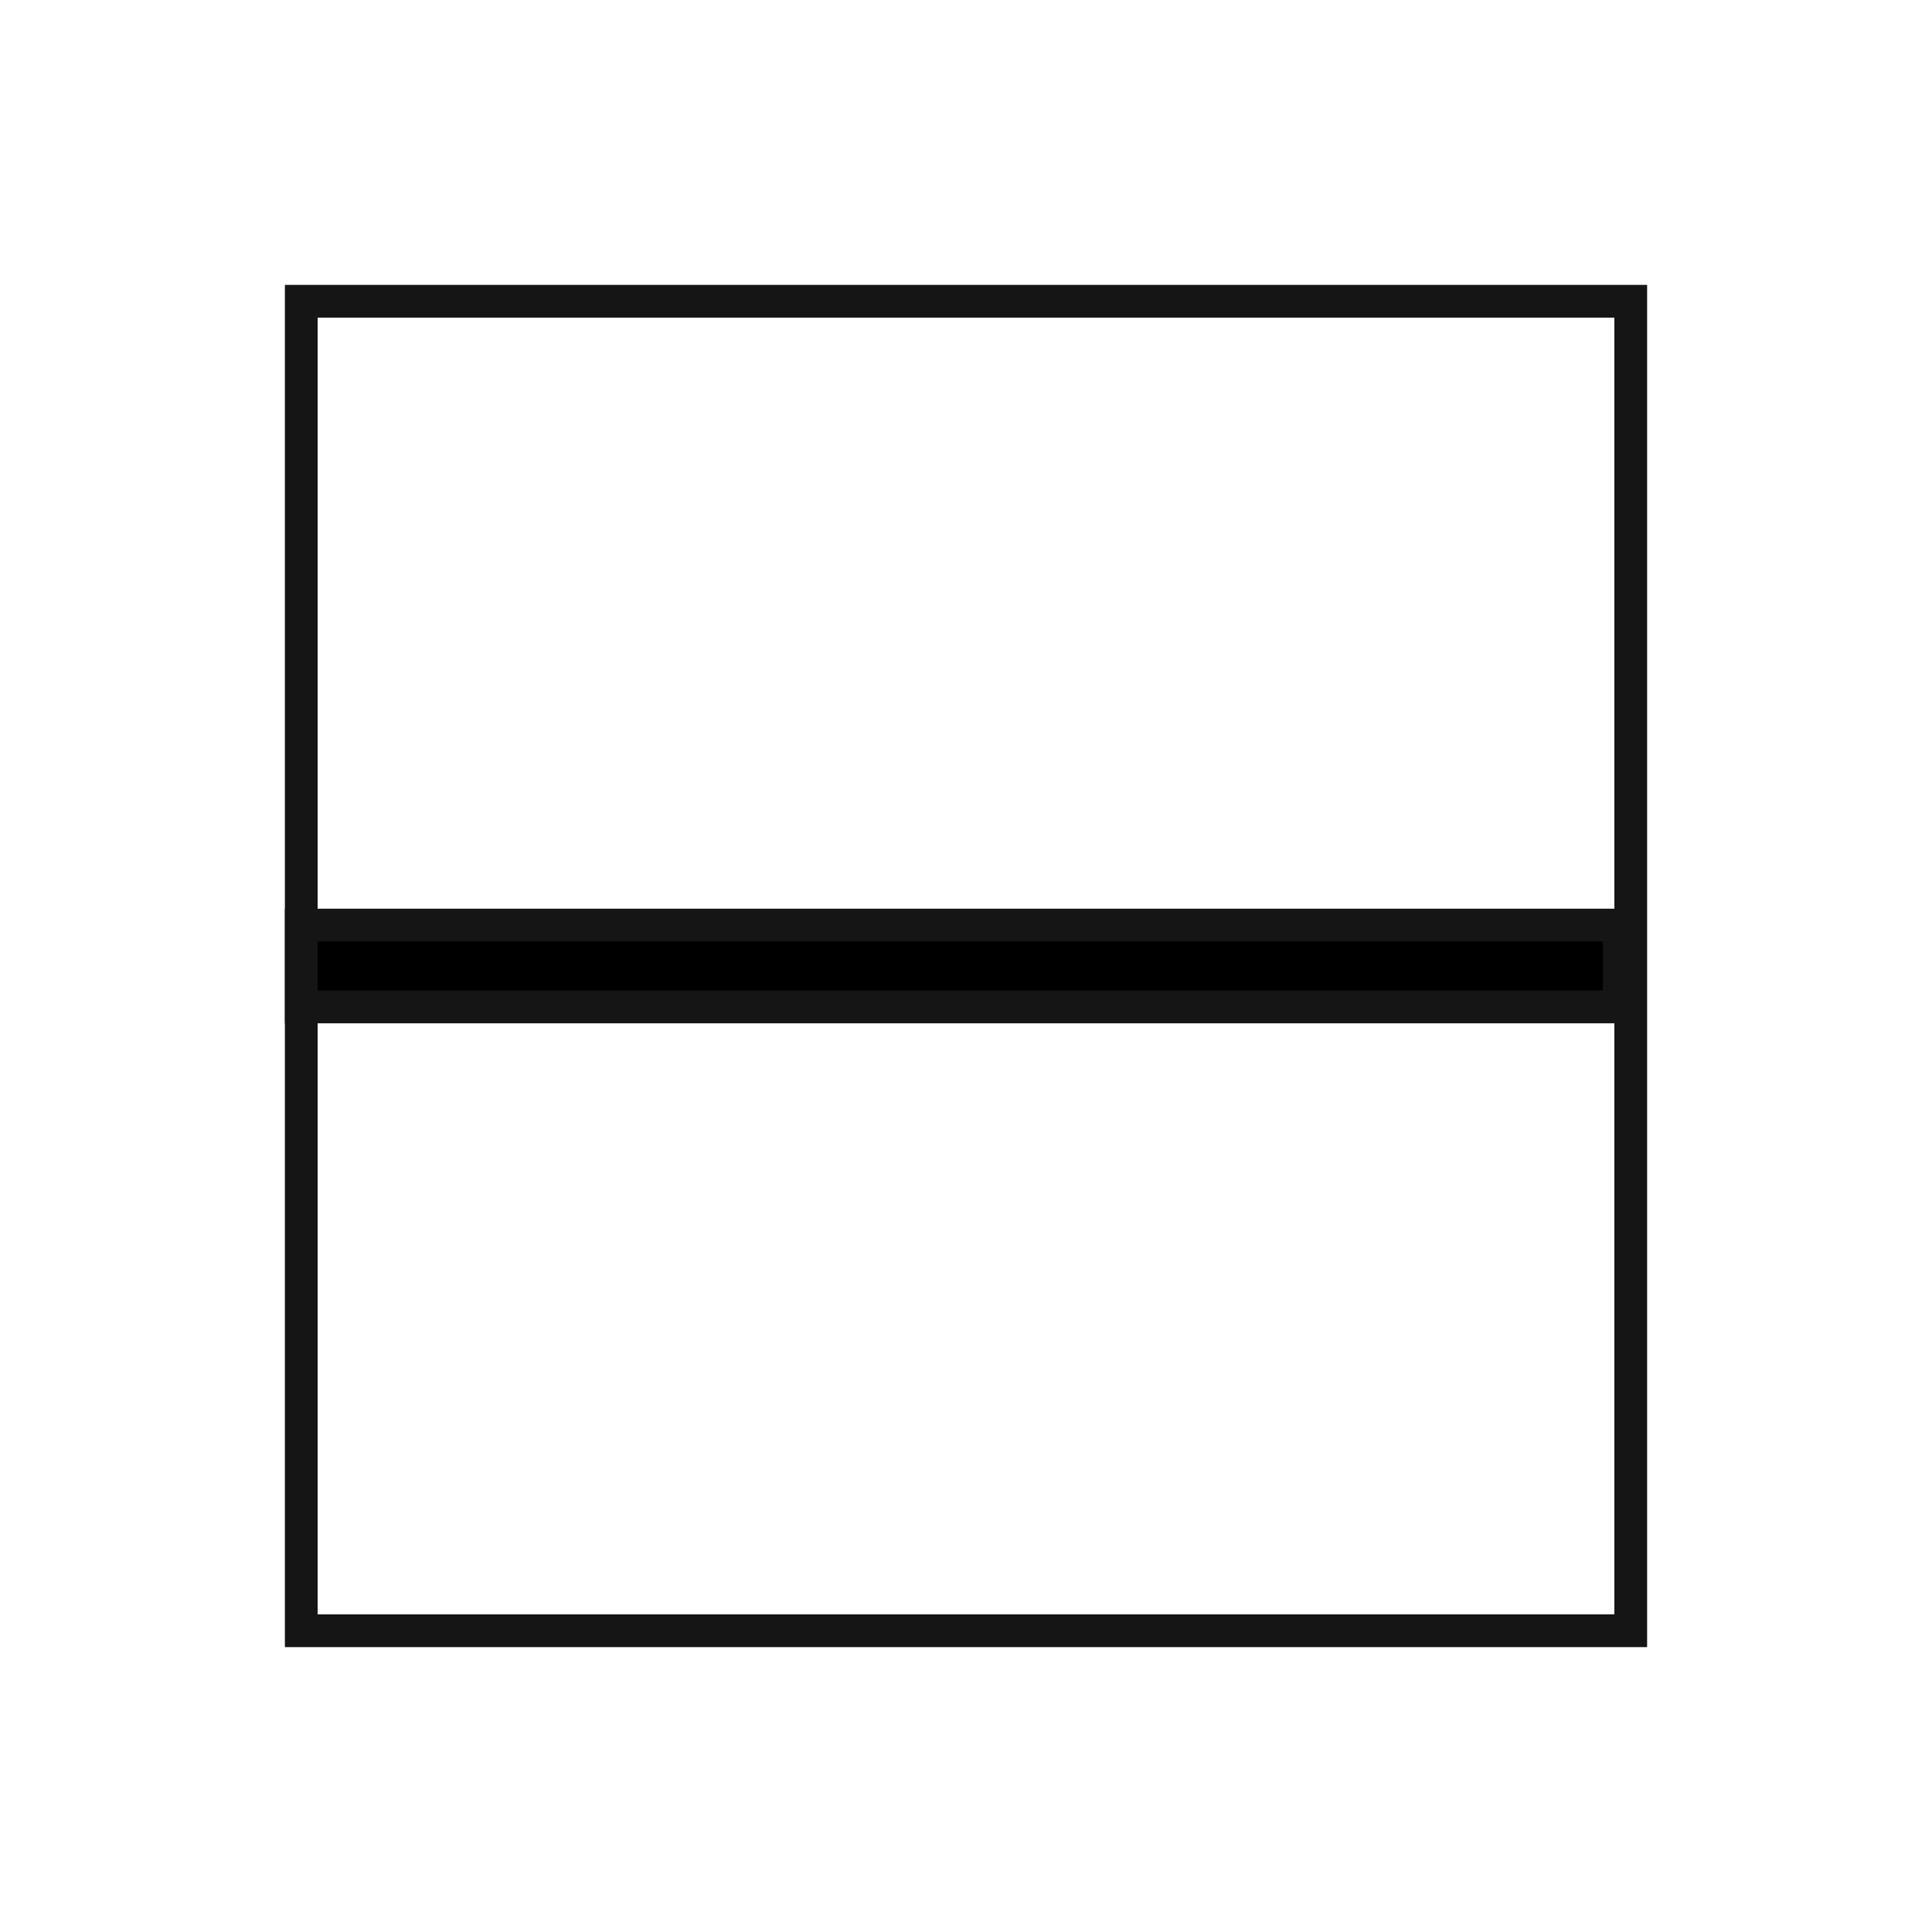 <?xml version="1.0" encoding="utf-8"?>
<!-- Generator: Adobe Illustrator 28.3.0, SVG Export Plug-In . SVG Version: 6.00 Build 0)  -->
<svg version="1.1" xmlns="http://www.w3.org/2000/svg" xmlns:xlink="http://www.w3.org/1999/xlink" x="0px" y="0px"
	 viewBox="0 0 118 118" style="enable-background:new 0 0 118 118;" xml:space="preserve">
<style type="text/css">
	.st0{fill:none;stroke:#161515;stroke-width:2;stroke-miterlimit:10;}
	.st1{stroke:#161515;stroke-width:2;stroke-miterlimit:10;}
</style>
<g id="guide">
</g>
<g id="Livello_1">
	<rect x="18.4" y="18.4" class="st0" width="81.2" height="81.2"/>
	<rect x="18.4" y="56.5" class="st1" width="80.5" height="5"/>
</g>
</svg>

